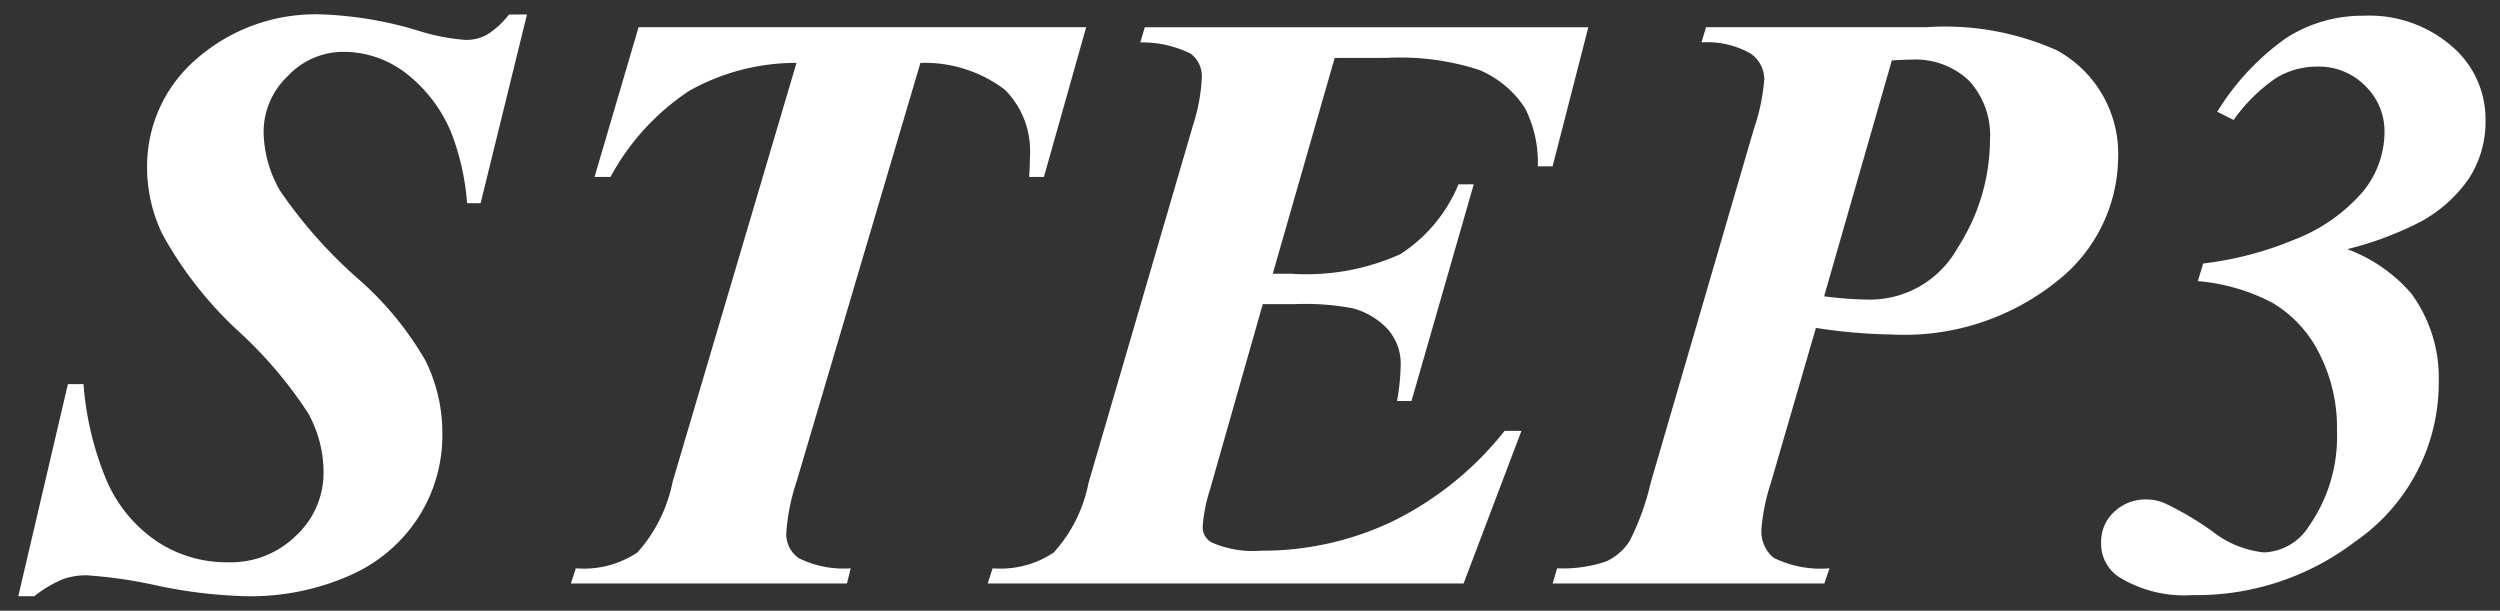 <svg xmlns="http://www.w3.org/2000/svg" width="86.29" height="21.079" viewBox="0 0 86.29 21.079">
  <rect x="0" y="0" width="86.29" height="21.079" fill="#333333" stroke="none"/>
  <g id="step03_sp" transform="translate(0.631 0.5)">
    <path id="パス_2885" data-name="パス 2885" d="M16.921-19.64l-1.6,6.514h-.467a8.5,8.5,0,0,0-.552-2.45,5.008,5.008,0,0,0-1.579-2.053,3.53,3.53,0,0,0-2.131-.722,2.628,2.628,0,0,0-1.933.843,2.649,2.649,0,0,0-.828,1.9,4.137,4.137,0,0,0,.573,2.06,16.316,16.316,0,0,0,2.712,3.052,11.121,11.121,0,0,1,2.3,2.8A5.619,5.619,0,0,1,14-5.14a5.234,5.234,0,0,1-.821,2.846A5.368,5.368,0,0,1,10.8-.276,8.442,8.442,0,0,1,7.25.439,16.564,16.564,0,0,1,4.184.078,16.283,16.283,0,0,0,1.728-.283a2.368,2.368,0,0,0-.864.149A4.294,4.294,0,0,0-.085.439H-.637L1.076-6.882h.538A10.685,10.685,0,0,0,2.393-3.6a4.858,4.858,0,0,0,1.7,2.11,4.35,4.35,0,0,0,2.521.758,3.206,3.206,0,0,0,2.344-.927A2.955,2.955,0,0,0,9.9-3.837a4.213,4.213,0,0,0-.531-2.039A14.664,14.664,0,0,0,6.946-8.723a13.2,13.2,0,0,1-2.613-3.342,5.294,5.294,0,0,1-.524-2.322,4.87,4.87,0,0,1,1.685-3.7A6.23,6.23,0,0,1,9.9-19.64a12.908,12.908,0,0,1,3.243.552,7.328,7.328,0,0,0,1.657.326,1.517,1.517,0,0,0,.736-.177,2.955,2.955,0,0,0,.765-.7Zm3.852.439H36.222l-1.458,5.168h-.51q.028-.411.028-.722a2.991,2.991,0,0,0-.864-2.287,4.586,4.586,0,0,0-2.917-.927L26.225-3.512a7.1,7.1,0,0,0-.354,1.784,1,1,0,0,0,.439.857,3.481,3.481,0,0,0,1.784.347L27.966,0h-9.53l.17-.524a3.341,3.341,0,0,0,2.124-.545,5.143,5.143,0,0,0,1.218-2.443l4.276-14.458a7.558,7.558,0,0,0-3.7.963,8.256,8.256,0,0,0-2.719,2.974h-.552ZM44.8-18.139l-2.138,7.448h.651a7.866,7.866,0,0,0,3.76-.68,5.251,5.251,0,0,0,2-2.407H49.6L47.451-6.3h-.5a7.607,7.607,0,0,0,.127-1.218,1.8,1.8,0,0,0-.46-1.274,2.56,2.56,0,0,0-1.2-.708,8.767,8.767,0,0,0-2-.142h-1.1L40.484-3.2a5.178,5.178,0,0,0-.241,1.26.6.6,0,0,0,.312.524,3.554,3.554,0,0,0,1.713.283,10.4,10.4,0,0,0,4.56-1.027,11.25,11.25,0,0,0,3.837-3.108h.581L49.249,0H32.823l.17-.524a3.314,3.314,0,0,0,2.11-.545,5.016,5.016,0,0,0,1.2-2.4l3.611-12.362a6.3,6.3,0,0,0,.3-1.628.978.978,0,0,0-.382-.828,3.781,3.781,0,0,0-1.742-.389l.156-.524H53.554l-1.232,4.8h-.51a4.127,4.127,0,0,0-.439-2,3.477,3.477,0,0,0-1.579-1.324,8.831,8.831,0,0,0-3.193-.418Zm16.61,9.317L59.855-3.469a6.833,6.833,0,0,0-.326,1.6,1.174,1.174,0,0,0,.425.984,3.677,3.677,0,0,0,1.926.361L61.7,0H52.322l.156-.524a4.7,4.7,0,0,0,1.685-.234,1.893,1.893,0,0,0,.821-.715,8.8,8.8,0,0,0,.722-2L59.26-15.661a7.013,7.013,0,0,0,.368-1.742,1.084,1.084,0,0,0-.467-.885,3.022,3.022,0,0,0-1.7-.389l.156-.524h7.6a9.482,9.482,0,0,1,4.5.793,4.062,4.062,0,0,1,2.124,3.738,5.483,5.483,0,0,1-2.117,4.241,8.4,8.4,0,0,1-5.7,1.834A18.5,18.5,0,0,1,61.413-8.822Zm.283-1.09a12.94,12.94,0,0,0,1.529.113A3.46,3.46,0,0,0,66.3-11.583a6.91,6.91,0,0,0,1.119-3.724,2.782,2.782,0,0,0-.722-2.046,2.683,2.683,0,0,0-2-.729q-.269,0-.666.028Zm12.9-.524.184-.609a11.759,11.759,0,0,0,3.172-.835A5.916,5.916,0,0,0,80.3-13.537a3.263,3.263,0,0,0,.736-2.039,2.182,2.182,0,0,0-.666-1.6,2.249,2.249,0,0,0-1.657-.666,2.7,2.7,0,0,0-1.444.411A5.806,5.806,0,0,0,75.828-16l-.566-.283a8.675,8.675,0,0,1,2.386-2.549,4.878,4.878,0,0,1,2.683-.765,4.332,4.332,0,0,1,3.03,1.055,3.3,3.3,0,0,1,1.161,2.528,3.608,3.608,0,0,1-.566,2.025,4.828,4.828,0,0,1-1.671,1.5,11.574,11.574,0,0,1-2.535.949,5.376,5.376,0,0,1,2.209,1.529,4.917,4.917,0,0,1,.949,3.044,6.653,6.653,0,0,1-2.889,5.522A9.01,9.01,0,0,1,74.412.4a4.293,4.293,0,0,1-2.563-.637A1.375,1.375,0,0,1,71.254-1.4a1.411,1.411,0,0,1,.453-1.076A1.574,1.574,0,0,1,72.826-2.9a1.557,1.557,0,0,1,.651.142,10.722,10.722,0,0,1,1.614.956,3.449,3.449,0,0,0,1.784.729,1.91,1.91,0,0,0,1.543-.892,5.386,5.386,0,0,0,.977-3.3,5.635,5.635,0,0,0-.623-2.7,4.2,4.2,0,0,0-1.6-1.72A6.756,6.756,0,0,0,74.6-10.436Z" transform="translate(0.637 19.64)" fill="#fff" stroke="rgba(0,0,0,0)" stroke-width="1"/>
  </g>
</svg>
